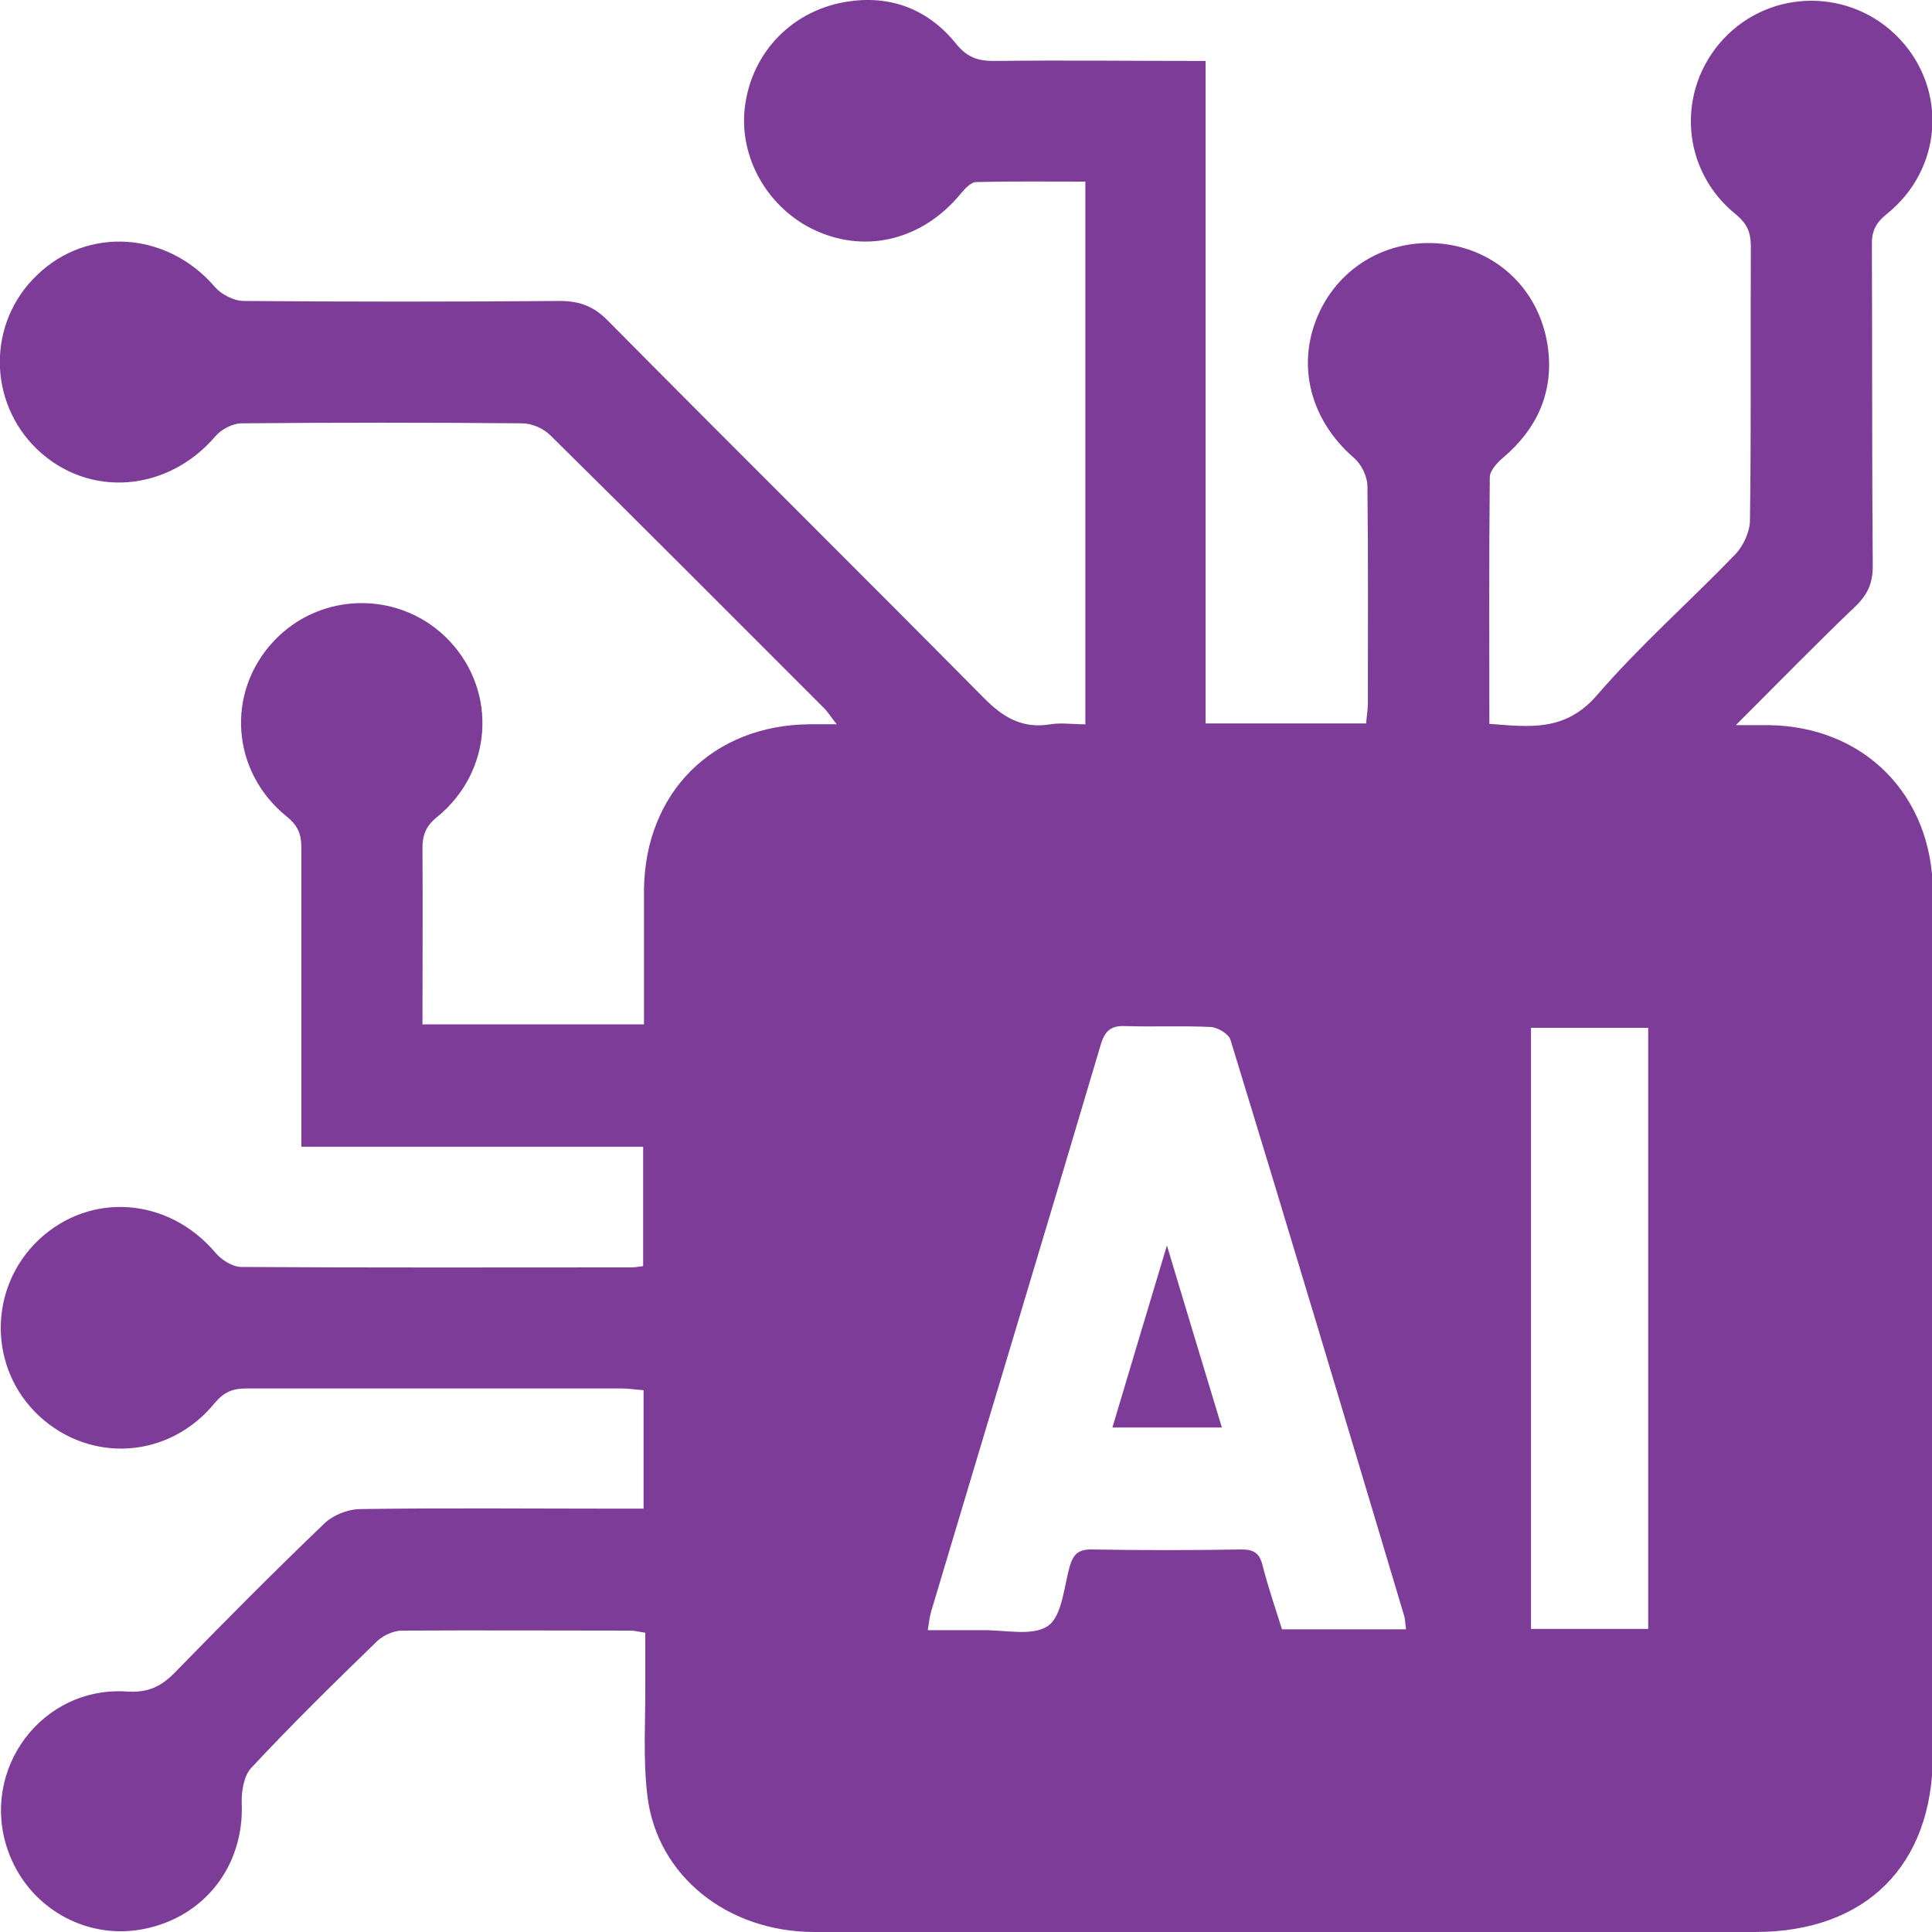 <?xml version="1.0" encoding="UTF-8"?>
<svg id="Layer_1" data-name="Layer 1" xmlns="http://www.w3.org/2000/svg" viewBox="0 0 45 45">
  <defs>
    <style>
      .cls-1 {
        fill: #7d3c98;
      }
    </style>
  </defs>
  <path class="cls-1" d="M25.28,16.88V4.23c-.87,0-1.71-.01-2.54,.01-.13,0-.27,.16-.37,.28-.87,1.05-2.16,1.39-3.35,.86-1.12-.5-1.82-1.7-1.67-2.89,.16-1.29,1.13-2.28,2.44-2.46,1-.14,1.85,.21,2.48,.99,.25,.31,.5,.4,.87,.4,1.63-.02,3.25,0,4.94,0v15.43h3.74c.01-.15,.04-.31,.04-.47,0-1.68,.01-3.37-.01-5.05,0-.23-.14-.52-.32-.67-1.01-.88-1.34-2.15-.83-3.32,.51-1.17,1.71-1.83,2.99-1.65,1.26,.18,2.21,1.14,2.37,2.45,.12,1.02-.27,1.86-1.05,2.52-.14,.12-.31,.3-.31,.46-.02,1.9-.01,3.8-.01,5.74,.93,.07,1.76,.19,2.5-.66,1-1.16,2.16-2.18,3.23-3.29,.19-.2,.34-.53,.34-.8,.03-2.12,.01-4.25,.02-6.37,0-.32-.08-.52-.34-.74-1.29-1.03-1.41-2.89-.3-4.09,1.11-1.19,2.99-1.19,4.11,0,1.12,1.2,.99,3.04-.31,4.08-.26,.21-.35,.41-.34,.73,.01,2.49,0,4.98,.02,7.47,0,.38-.11,.64-.38,.91-.91,.87-1.79,1.77-2.81,2.79,.36,0,.57,0,.77,0,2.22,.03,3.81,1.63,3.82,3.88,.01,3.28,0,6.55,0,9.83,0,3.42,0,6.85,0,10.27,0,2.58-1.56,4.13-4.14,4.13-7.3,0-14.61,0-21.91,0-2.02,0-3.66-1.3-3.89-3.16-.11-.9-.04-1.83-.05-2.74,0-.35,0-.69,0-1.07-.14-.02-.24-.05-.34-.05-1.78,0-3.55-.01-5.33,0-.19,0-.43,.11-.57,.24-1,.97-1.99,1.94-2.94,2.96-.17,.18-.23,.55-.22,.82,.06,1.45-.86,2.65-2.28,2.93-1.36,.27-2.71-.51-3.17-1.84-.65-1.88,.8-3.83,2.79-3.69,.48,.03,.78-.12,1.09-.43,1.15-1.18,2.31-2.35,3.5-3.49,.2-.19,.53-.32,.8-.33,1.99-.03,3.99-.01,5.99-.01h.64v-2.76c-.17-.01-.35-.04-.52-.04-2.91,0-5.82,0-8.73,0-.32,0-.52,.08-.74,.34-1.05,1.29-2.88,1.42-4.09,.3-1.19-1.11-1.19-2.99,0-4.11,1.2-1.12,3.01-.98,4.1,.3,.14,.17,.4,.34,.61,.34,3.02,.02,6.04,.01,9.06,.01,.09,0,.18-.01,.3-.03v-2.78H7.02c0-.25,0-.44,0-.63,0-2.11,0-4.21,0-6.32,0-.32-.07-.52-.34-.74-1.3-1.05-1.42-2.89-.31-4.08,1.11-1.19,3-1.19,4.11,0,1.11,1.19,.99,3.04-.3,4.09-.26,.21-.34,.42-.34,.73,.01,1.35,0,2.71,0,4.1h5.16c0-.37,0-.74,0-1.12,0-.68,0-1.35,0-2.03,.03-2.25,1.6-3.82,3.85-3.84,.18,0,.36,0,.64,0-.13-.16-.2-.28-.29-.37-2.12-2.12-4.24-4.25-6.38-6.36-.16-.16-.43-.28-.66-.28-2.18-.02-4.36-.02-6.53,0-.21,0-.48,.14-.62,.31-1.11,1.29-2.94,1.44-4.14,.3-1.16-1.11-1.17-2.96,0-4.07,1.19-1.14,3.04-1,4.14,.29,.15,.17,.44,.32,.67,.32,2.45,.02,4.91,.02,7.36,0,.45,0,.78,.12,1.1,.44,2.91,2.94,5.85,5.85,8.76,8.79,.46,.47,.91,.74,1.57,.63,.25-.04,.5,0,.8,0Zm7.47,21.06c-.02-.12-.02-.21-.04-.29-1.34-4.48-2.68-8.96-4.05-13.43-.04-.14-.3-.29-.46-.3-.66-.03-1.32,0-1.97-.02-.36-.02-.5,.11-.6,.46-1.3,4.39-2.63,8.78-3.94,13.17-.04,.13-.05,.26-.08,.44,.46,0,.86,0,1.26,0,.53-.01,1.18,.15,1.54-.1,.33-.23,.37-.91,.51-1.4,.08-.26,.19-.38,.49-.38,1.17,.02,2.34,.02,3.51,0,.29,0,.42,.09,.49,.38,.13,.51,.3,1,.45,1.48h2.87Zm5.64,0v-14h-2.73v14h2.73Z"/>
  <path class="cls-1" d="M28.46,33.25h-2.55c.41-1.38,.82-2.74,1.27-4.24,.45,1.49,.85,2.83,1.28,4.24Z"/>
</svg>